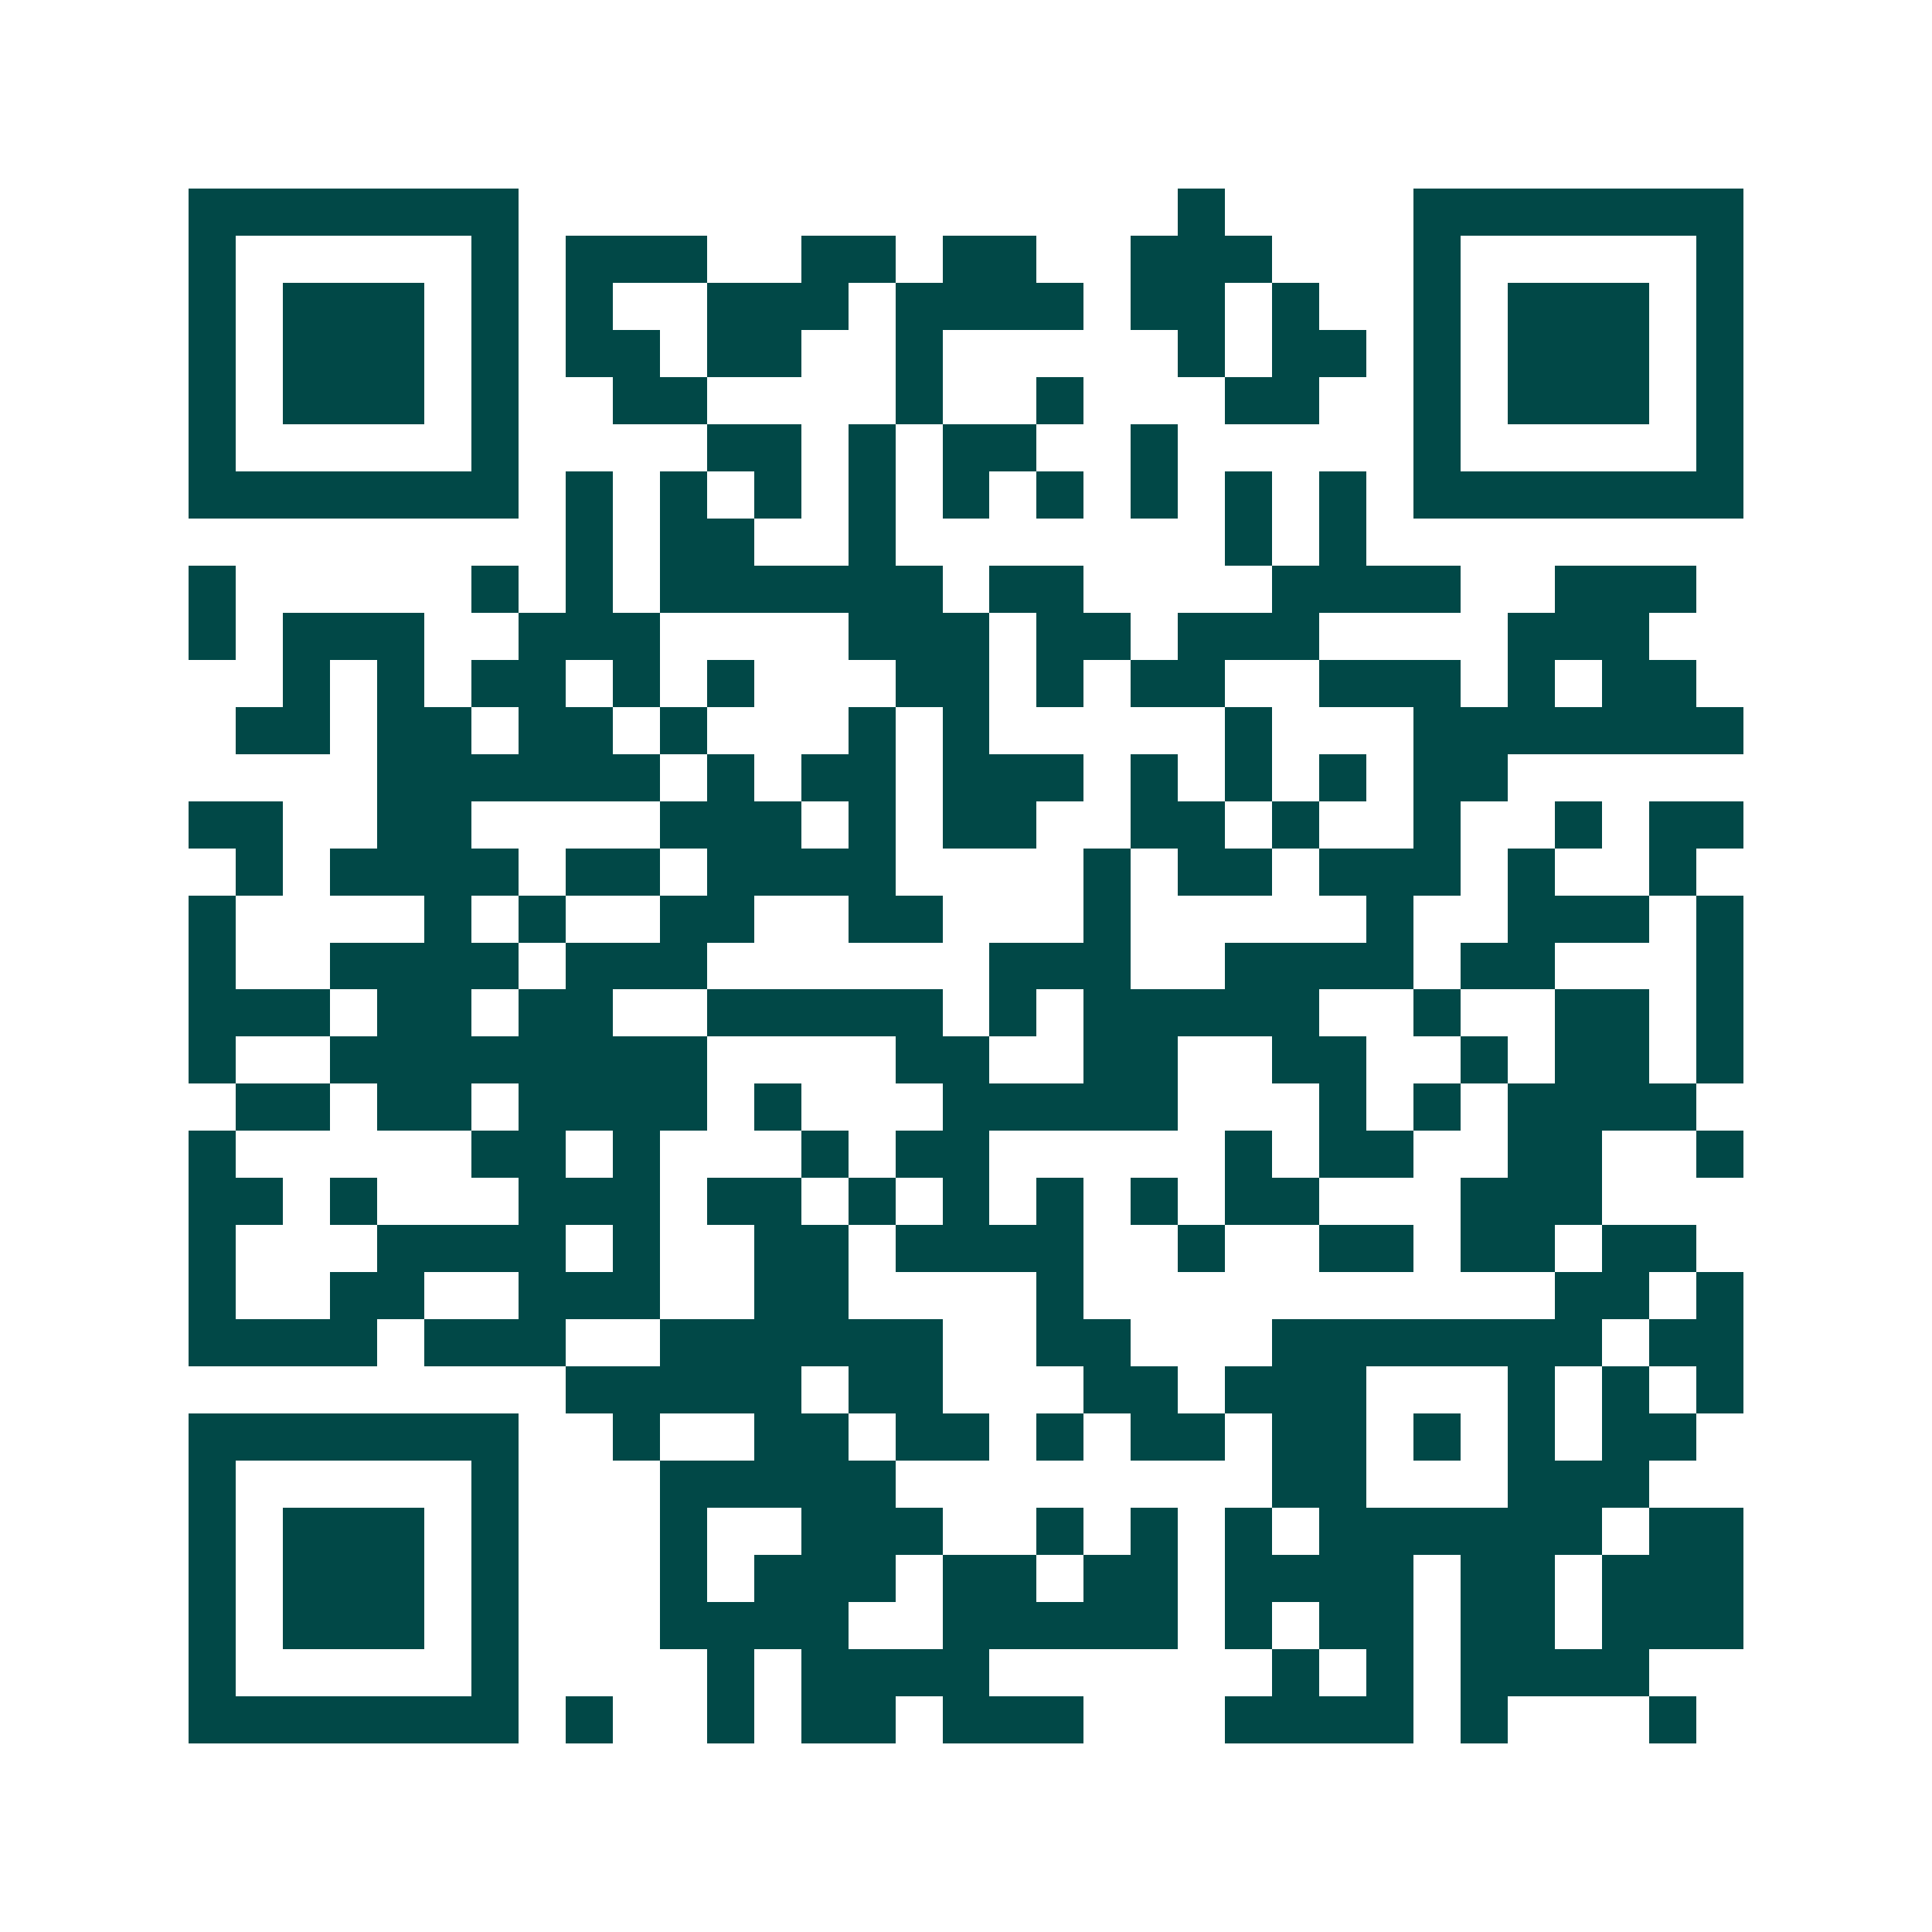 <svg xmlns="http://www.w3.org/2000/svg" width="200" height="200" viewBox="0 0 41 41" shape-rendering="crispEdges"><path fill="#ffffff" d="M0 0h41v41H0z"/><path stroke="#014847" d="M4 4.5h7m14 0h1m4 0h7M4 5.5h1m5 0h1m1 0h3m2 0h2m1 0h2m2 0h3m3 0h1m5 0h1M4 6.5h1m1 0h3m1 0h1m1 0h1m2 0h3m1 0h4m1 0h2m1 0h1m2 0h1m1 0h3m1 0h1M4 7.5h1m1 0h3m1 0h1m1 0h2m1 0h2m2 0h1m5 0h1m1 0h2m1 0h1m1 0h3m1 0h1M4 8.5h1m1 0h3m1 0h1m2 0h2m4 0h1m2 0h1m3 0h2m2 0h1m1 0h3m1 0h1M4 9.5h1m5 0h1m4 0h2m1 0h1m1 0h2m2 0h1m5 0h1m5 0h1M4 10.5h7m1 0h1m1 0h1m1 0h1m1 0h1m1 0h1m1 0h1m1 0h1m1 0h1m1 0h1m1 0h7M12 11.5h1m1 0h2m2 0h1m7 0h1m1 0h1M4 12.5h1m5 0h1m1 0h1m1 0h6m1 0h2m4 0h4m2 0h3M4 13.5h1m1 0h3m2 0h3m4 0h3m1 0h2m1 0h3m4 0h3M6 14.5h1m1 0h1m1 0h2m1 0h1m1 0h1m3 0h2m1 0h1m1 0h2m2 0h3m1 0h1m1 0h2M5 15.5h2m1 0h2m1 0h2m1 0h1m3 0h1m1 0h1m5 0h1m3 0h7M8 16.5h6m1 0h1m1 0h2m1 0h3m1 0h1m1 0h1m1 0h1m1 0h2M4 17.5h2m2 0h2m4 0h3m1 0h1m1 0h2m2 0h2m1 0h1m2 0h1m2 0h1m1 0h2M5 18.5h1m1 0h4m1 0h2m1 0h4m4 0h1m1 0h2m1 0h3m1 0h1m2 0h1M4 19.5h1m4 0h1m1 0h1m2 0h2m2 0h2m3 0h1m5 0h1m2 0h3m1 0h1M4 20.5h1m2 0h4m1 0h3m6 0h3m2 0h4m1 0h2m3 0h1M4 21.5h3m1 0h2m1 0h2m2 0h5m1 0h1m1 0h5m2 0h1m2 0h2m1 0h1M4 22.5h1m2 0h8m4 0h2m2 0h2m2 0h2m2 0h1m1 0h2m1 0h1M5 23.5h2m1 0h2m1 0h4m1 0h1m3 0h5m3 0h1m1 0h1m1 0h4M4 24.5h1m5 0h2m1 0h1m3 0h1m1 0h2m5 0h1m1 0h2m2 0h2m2 0h1M4 25.5h2m1 0h1m3 0h3m1 0h2m1 0h1m1 0h1m1 0h1m1 0h1m1 0h2m3 0h3M4 26.5h1m3 0h4m1 0h1m2 0h2m1 0h4m2 0h1m2 0h2m1 0h2m1 0h2M4 27.5h1m2 0h2m2 0h3m2 0h2m4 0h1m10 0h2m1 0h1M4 28.5h4m1 0h3m2 0h6m2 0h2m3 0h7m1 0h2M12 29.5h5m1 0h2m3 0h2m1 0h3m3 0h1m1 0h1m1 0h1M4 30.5h7m2 0h1m2 0h2m1 0h2m1 0h1m1 0h2m1 0h2m1 0h1m1 0h1m1 0h2M4 31.5h1m5 0h1m3 0h5m8 0h2m3 0h3M4 32.5h1m1 0h3m1 0h1m3 0h1m2 0h3m2 0h1m1 0h1m1 0h1m1 0h6m1 0h2M4 33.5h1m1 0h3m1 0h1m3 0h1m1 0h3m1 0h2m1 0h2m1 0h4m1 0h2m1 0h3M4 34.5h1m1 0h3m1 0h1m3 0h4m2 0h5m1 0h1m1 0h2m1 0h2m1 0h3M4 35.5h1m5 0h1m4 0h1m1 0h4m6 0h1m1 0h1m1 0h4M4 36.5h7m1 0h1m2 0h1m1 0h2m1 0h3m3 0h4m1 0h1m3 0h1"/></svg>
